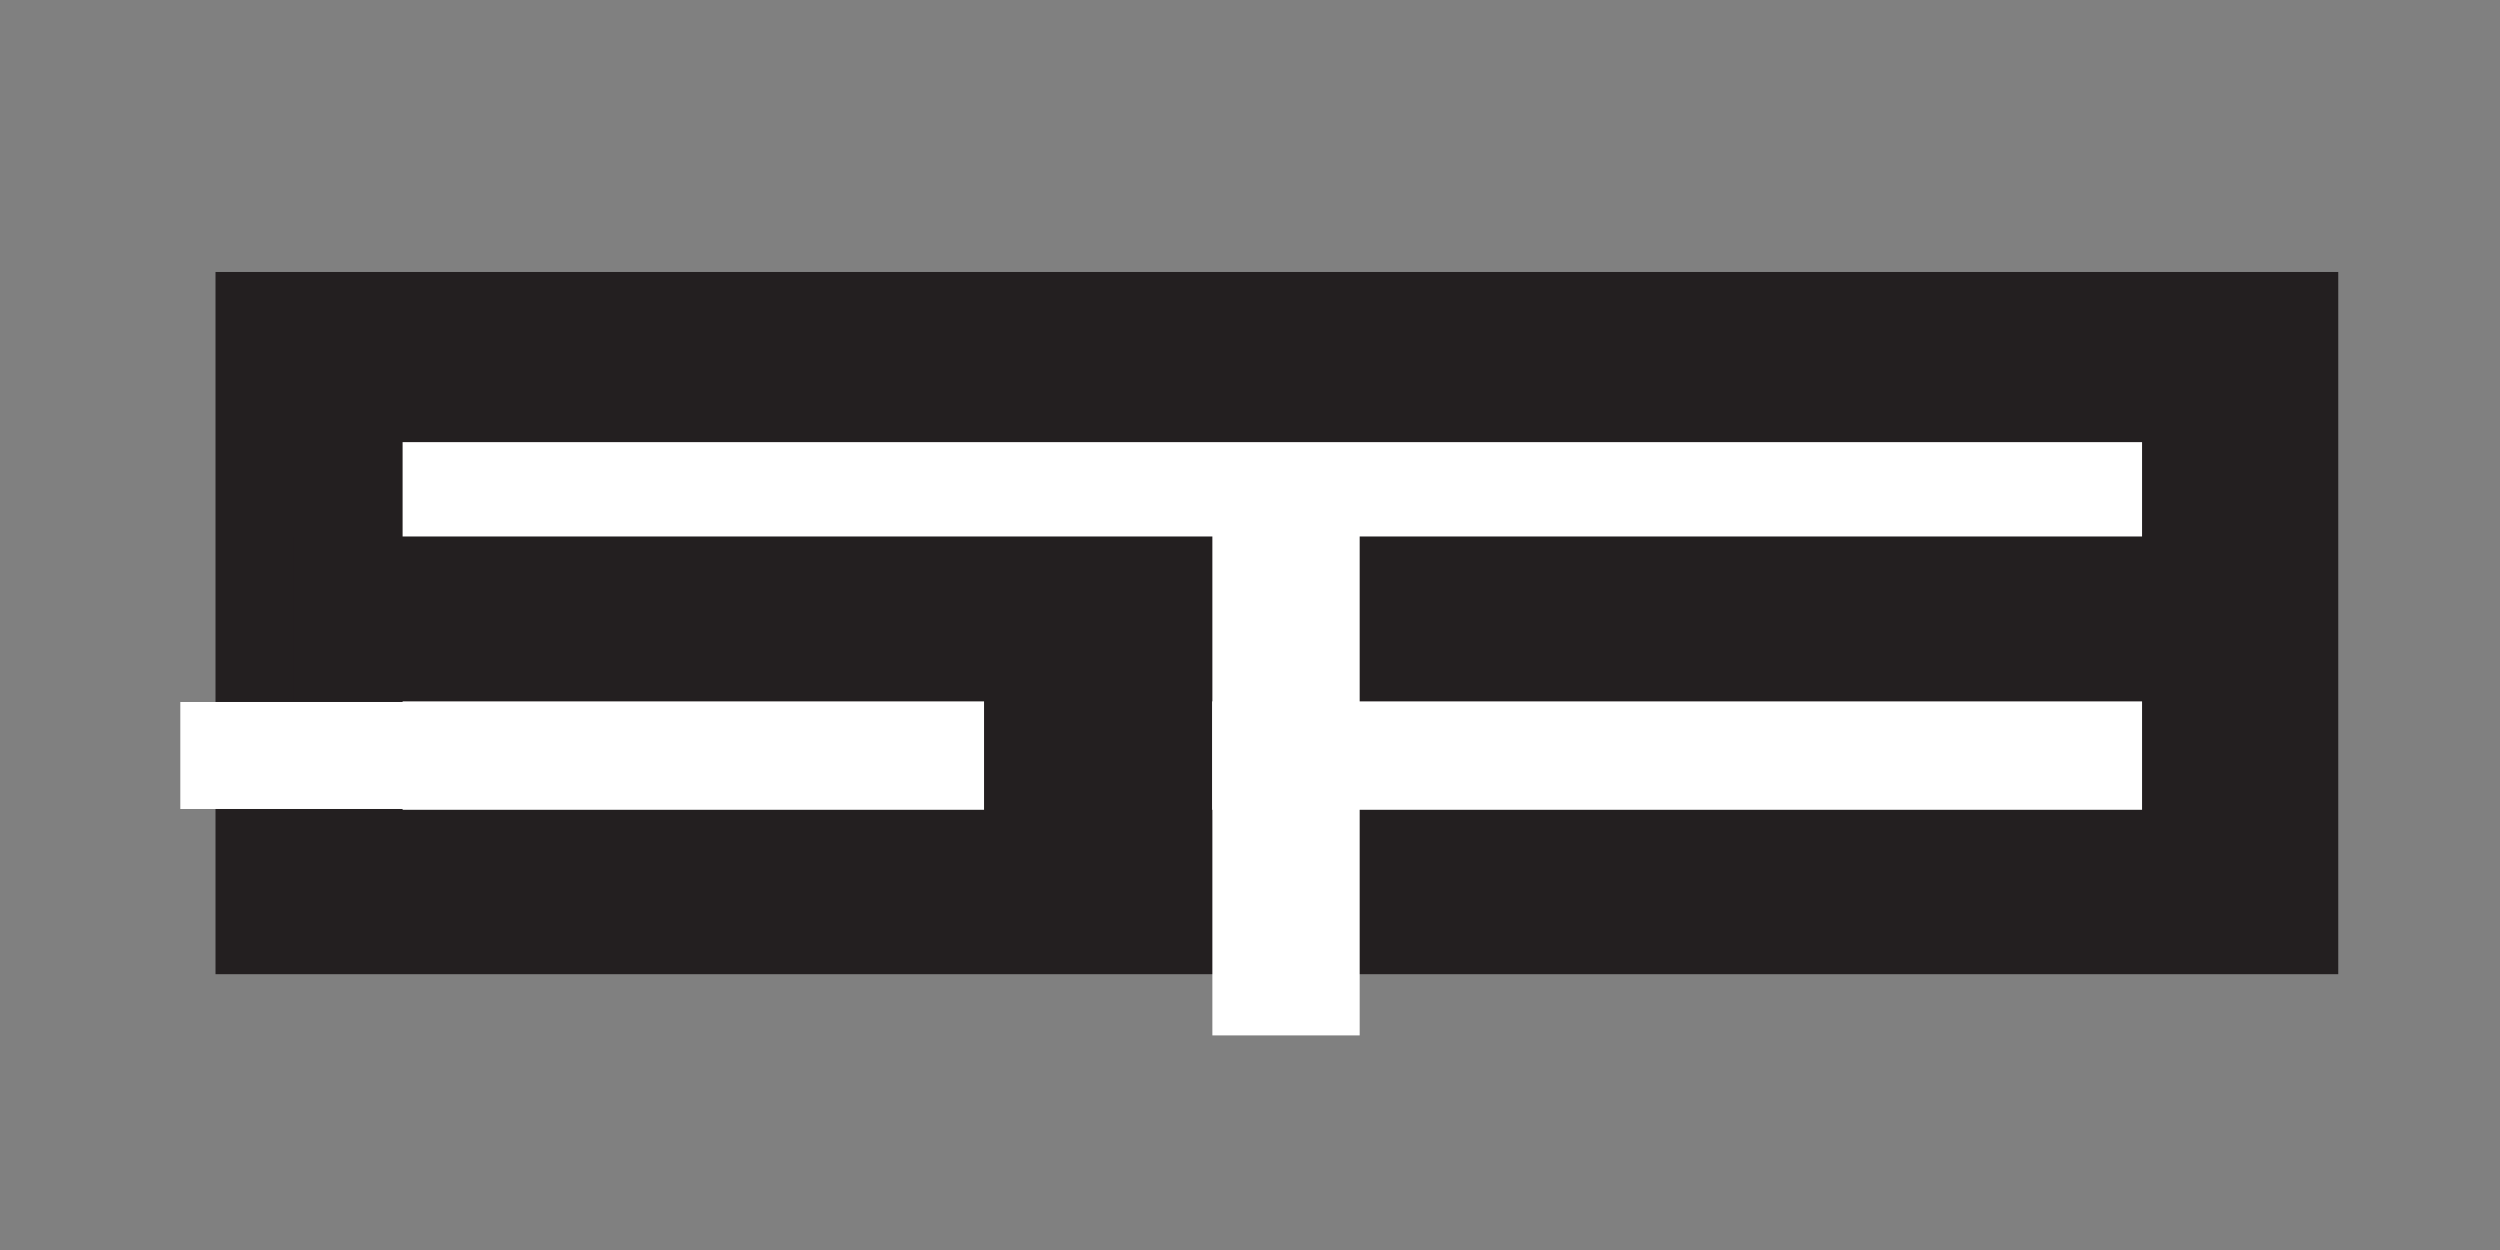 <svg viewBox="0 0 5669.29 2834.65" version="1.1" xmlns="http://www.w3.org/2000/svg" id="Layer_1">
  
  <rect x="0" y="0" width="5669.29" height="2834.65" fill="#808080" stroke="none"/>
  
  <defs>
    <style>
      .st0, .st1 {
        fill: #231f20;
      }

      .st2, .st3 {
        fill: #fff;
      }

      .st2, .st1 {
        stroke: #231f20;
        stroke-miterlimit: 10;
        stroke-width: 7px;
      }
    </style>
  </defs>
  <rect height="1585.42" width="4806.78" y="620.27" x="492.22" class="st1"></rect>
  <rect height="840.74" width="3951.6" y="999.13" x="909.48" class="st2"></rect>
  <rect height="366.95" width="4387.44" y="1220.09" x="669.88" class="st1"></rect>
  <rect height="242.64" width="2220.22" y="1591.91" x="408.91" class="st3"></rect>
  <rect height="891.82" width="517.27" y="1302.66" x="2231.54" class="st0"></rect>
  <rect height="1277.27" width="334.04" y="1070.73" x="2749.31" class="st3"></rect>
</svg>